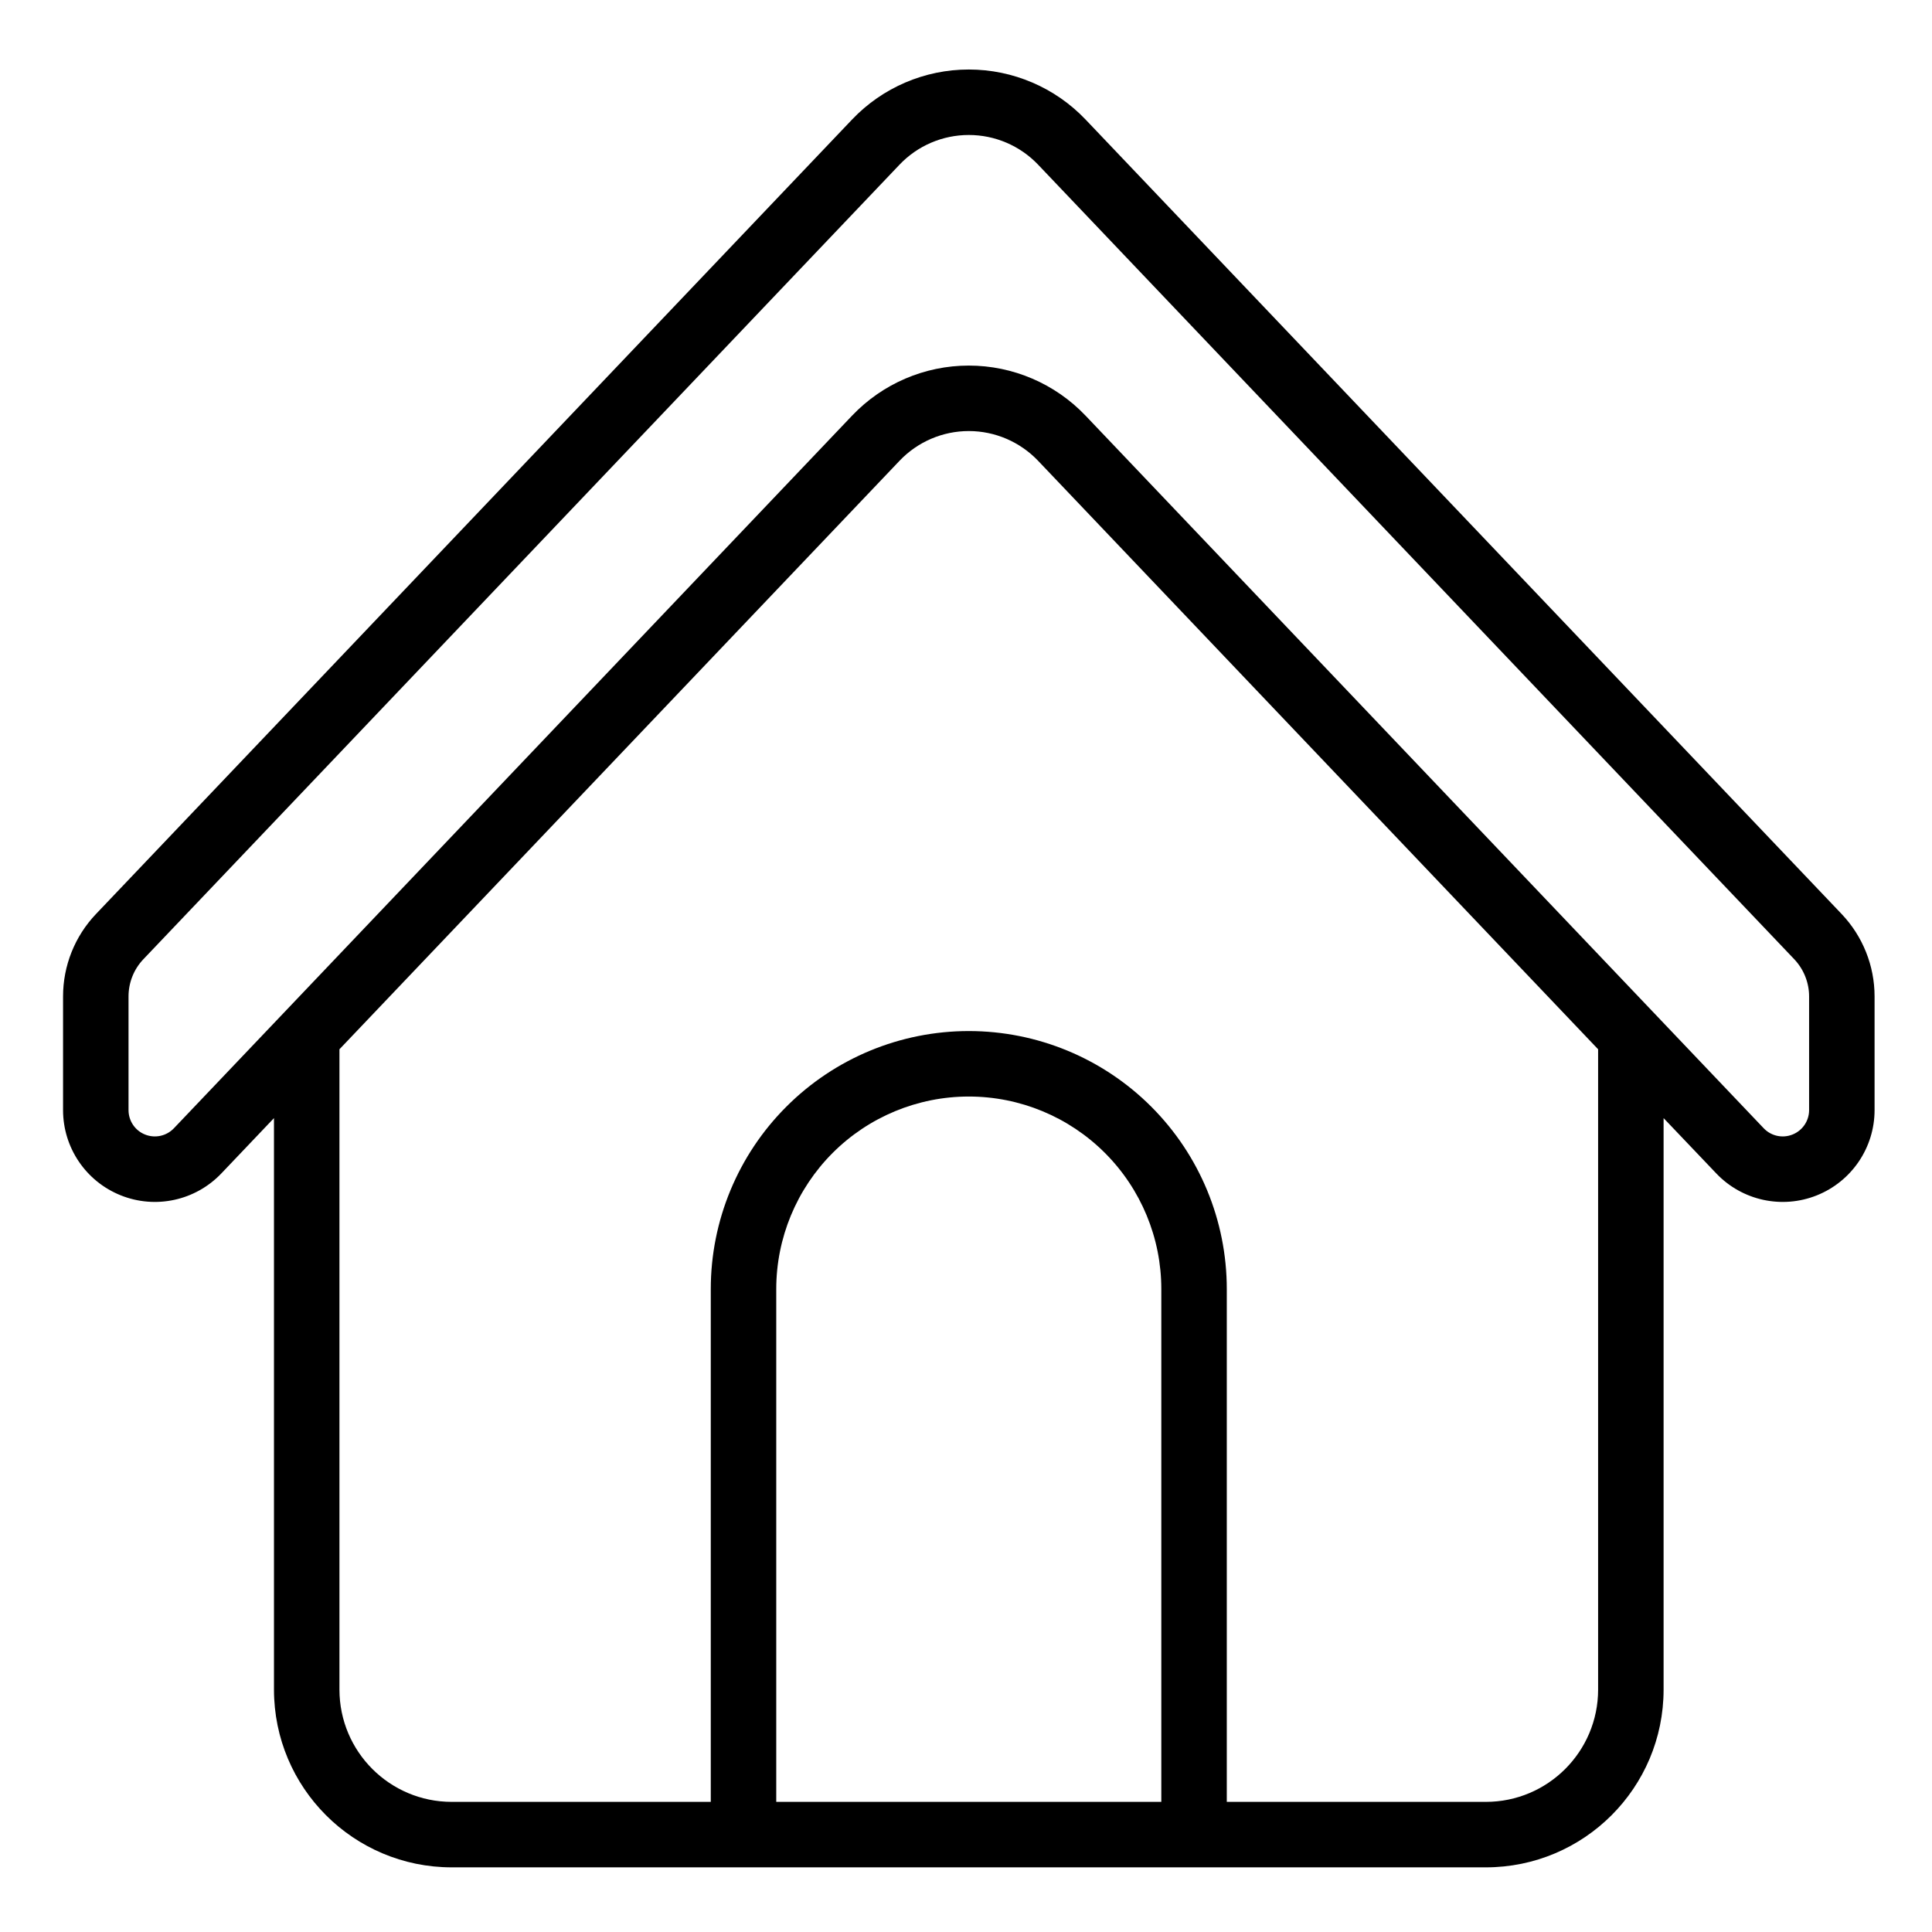 <?xml version="1.0" encoding="UTF-8"?> <svg xmlns="http://www.w3.org/2000/svg" xmlns:xlink="http://www.w3.org/1999/xlink" xmlns:serif="http://www.serif.com/" width="100%" height="100%" viewBox="0 0 320 320" version="1.1" xml:space="preserve" style="fill-rule:evenodd;clip-rule:evenodd;stroke-linejoin:round;stroke-miterlimit:2;"><g transform="matrix(1,0,0,1,-2172.1,-2537.82)"><g transform="matrix(1,0,0,1,766.592,717.365)"><g transform="matrix(0.964,0,0,0.964,-1523.41,-729.371)"><path d="M3085.37,2837.16L3085.37,2935.34C3085.37,2952.22 3099.05,2965.89 3115.92,2965.89C3159.68,2965.89 3249.82,2965.89 3293.58,2965.89C3310.45,2965.89 3324.13,2952.22 3324.13,2935.34L3324.13,2837.16L3333.18,2846.66C3337.62,2851.33 3344.47,2852.83 3350.46,2850.43C3356.45,2848.03 3360.38,2842.23 3360.38,2835.78C3360.38,2828.47 3360.38,2821.16 3360.38,2816.25C3360.38,2810.98 3358.35,2805.91 3354.72,2802.09C3336.05,2782.47 3258.66,2701.16 3224.81,2665.58C3219.58,2660.09 3212.33,2656.99 3204.75,2656.99C3197.17,2656.99 3189.93,2660.09 3184.7,2665.58C3150.85,2701.16 3073.46,2782.47 3054.79,2802.09C3051.15,2805.91 3049.13,2810.98 3049.13,2816.25L3049.13,2835.78C3049.13,2842.23 3053.05,2848.03 3059.05,2850.43C3065.04,2852.83 3071.88,2851.33 3076.33,2846.66L3085.37,2837.16ZM3312.88,2825.33L3216.66,2724.22C3213.55,2720.96 3209.25,2719.11 3204.75,2719.11C3200.25,2719.11 3195.95,2720.96 3192.85,2724.22L3096.62,2825.33L3096.62,2935.34C3096.62,2946 3105.26,2954.64 3115.92,2954.64L3160.42,2954.64L3160.42,2866.53C3160.42,2854.78 3165.09,2843.5 3173.41,2835.19C3181.72,2826.87 3192.99,2822.2 3204.75,2822.2C3204.75,2822.2 3204.75,2822.2 3204.75,2822.2C3216.51,2822.2 3227.78,2826.87 3236.1,2835.19C3244.41,2843.5 3249.08,2854.78 3249.08,2866.53L3249.08,2954.64L3293.58,2954.64C3304.24,2954.64 3312.88,2946 3312.88,2935.34L3312.88,2825.33ZM3237.83,2954.64L3237.83,2866.53C3237.83,2857.76 3234.35,2849.35 3228.14,2843.14C3221.94,2836.94 3213.53,2833.45 3204.75,2833.45L3204.75,2833.45C3195.98,2833.45 3187.56,2836.94 3181.36,2843.14C3175.16,2849.35 3171.67,2857.76 3171.67,2866.53L3171.67,2954.64L3237.83,2954.64ZM3060.38,2816.25C3060.38,2813.87 3061.29,2811.58 3062.94,2809.85C3062.94,2809.85 3192.85,2673.34 3192.85,2673.34C3195.95,2670.08 3200.25,2668.24 3204.75,2668.24C3209.25,2668.24 3213.55,2670.08 3216.66,2673.34C3216.66,2673.34 3346.57,2809.85 3346.57,2809.85C3348.21,2811.58 3349.13,2813.87 3349.13,2816.25C3349.13,2816.25 3349.13,2835.78 3349.13,2835.78C3349.13,2837.63 3348,2839.3 3346.28,2839.98C3344.57,2840.67 3342.6,2840.24 3341.33,2838.9C3311.94,2808.03 3253.13,2746.23 3224.81,2716.46C3219.58,2710.97 3212.33,2707.86 3204.75,2707.86C3197.17,2707.86 3189.93,2710.97 3184.7,2716.46C3184.7,2716.46 3068.18,2838.9 3068.18,2838.9C3066.9,2840.24 3064.94,2840.67 3063.22,2839.98C3061.5,2839.3 3060.38,2837.63 3060.38,2835.78L3060.38,2816.25Z"></path></g></g><g transform="matrix(1,0,0,1,766.592,717.365)"><g transform="matrix(0.763,0,0,0.763,-104.072,309.21)"><rect x="1977.49" y="1979.66" width="419.185" height="419.185" style="fill:none;"></rect></g></g></g></svg> 